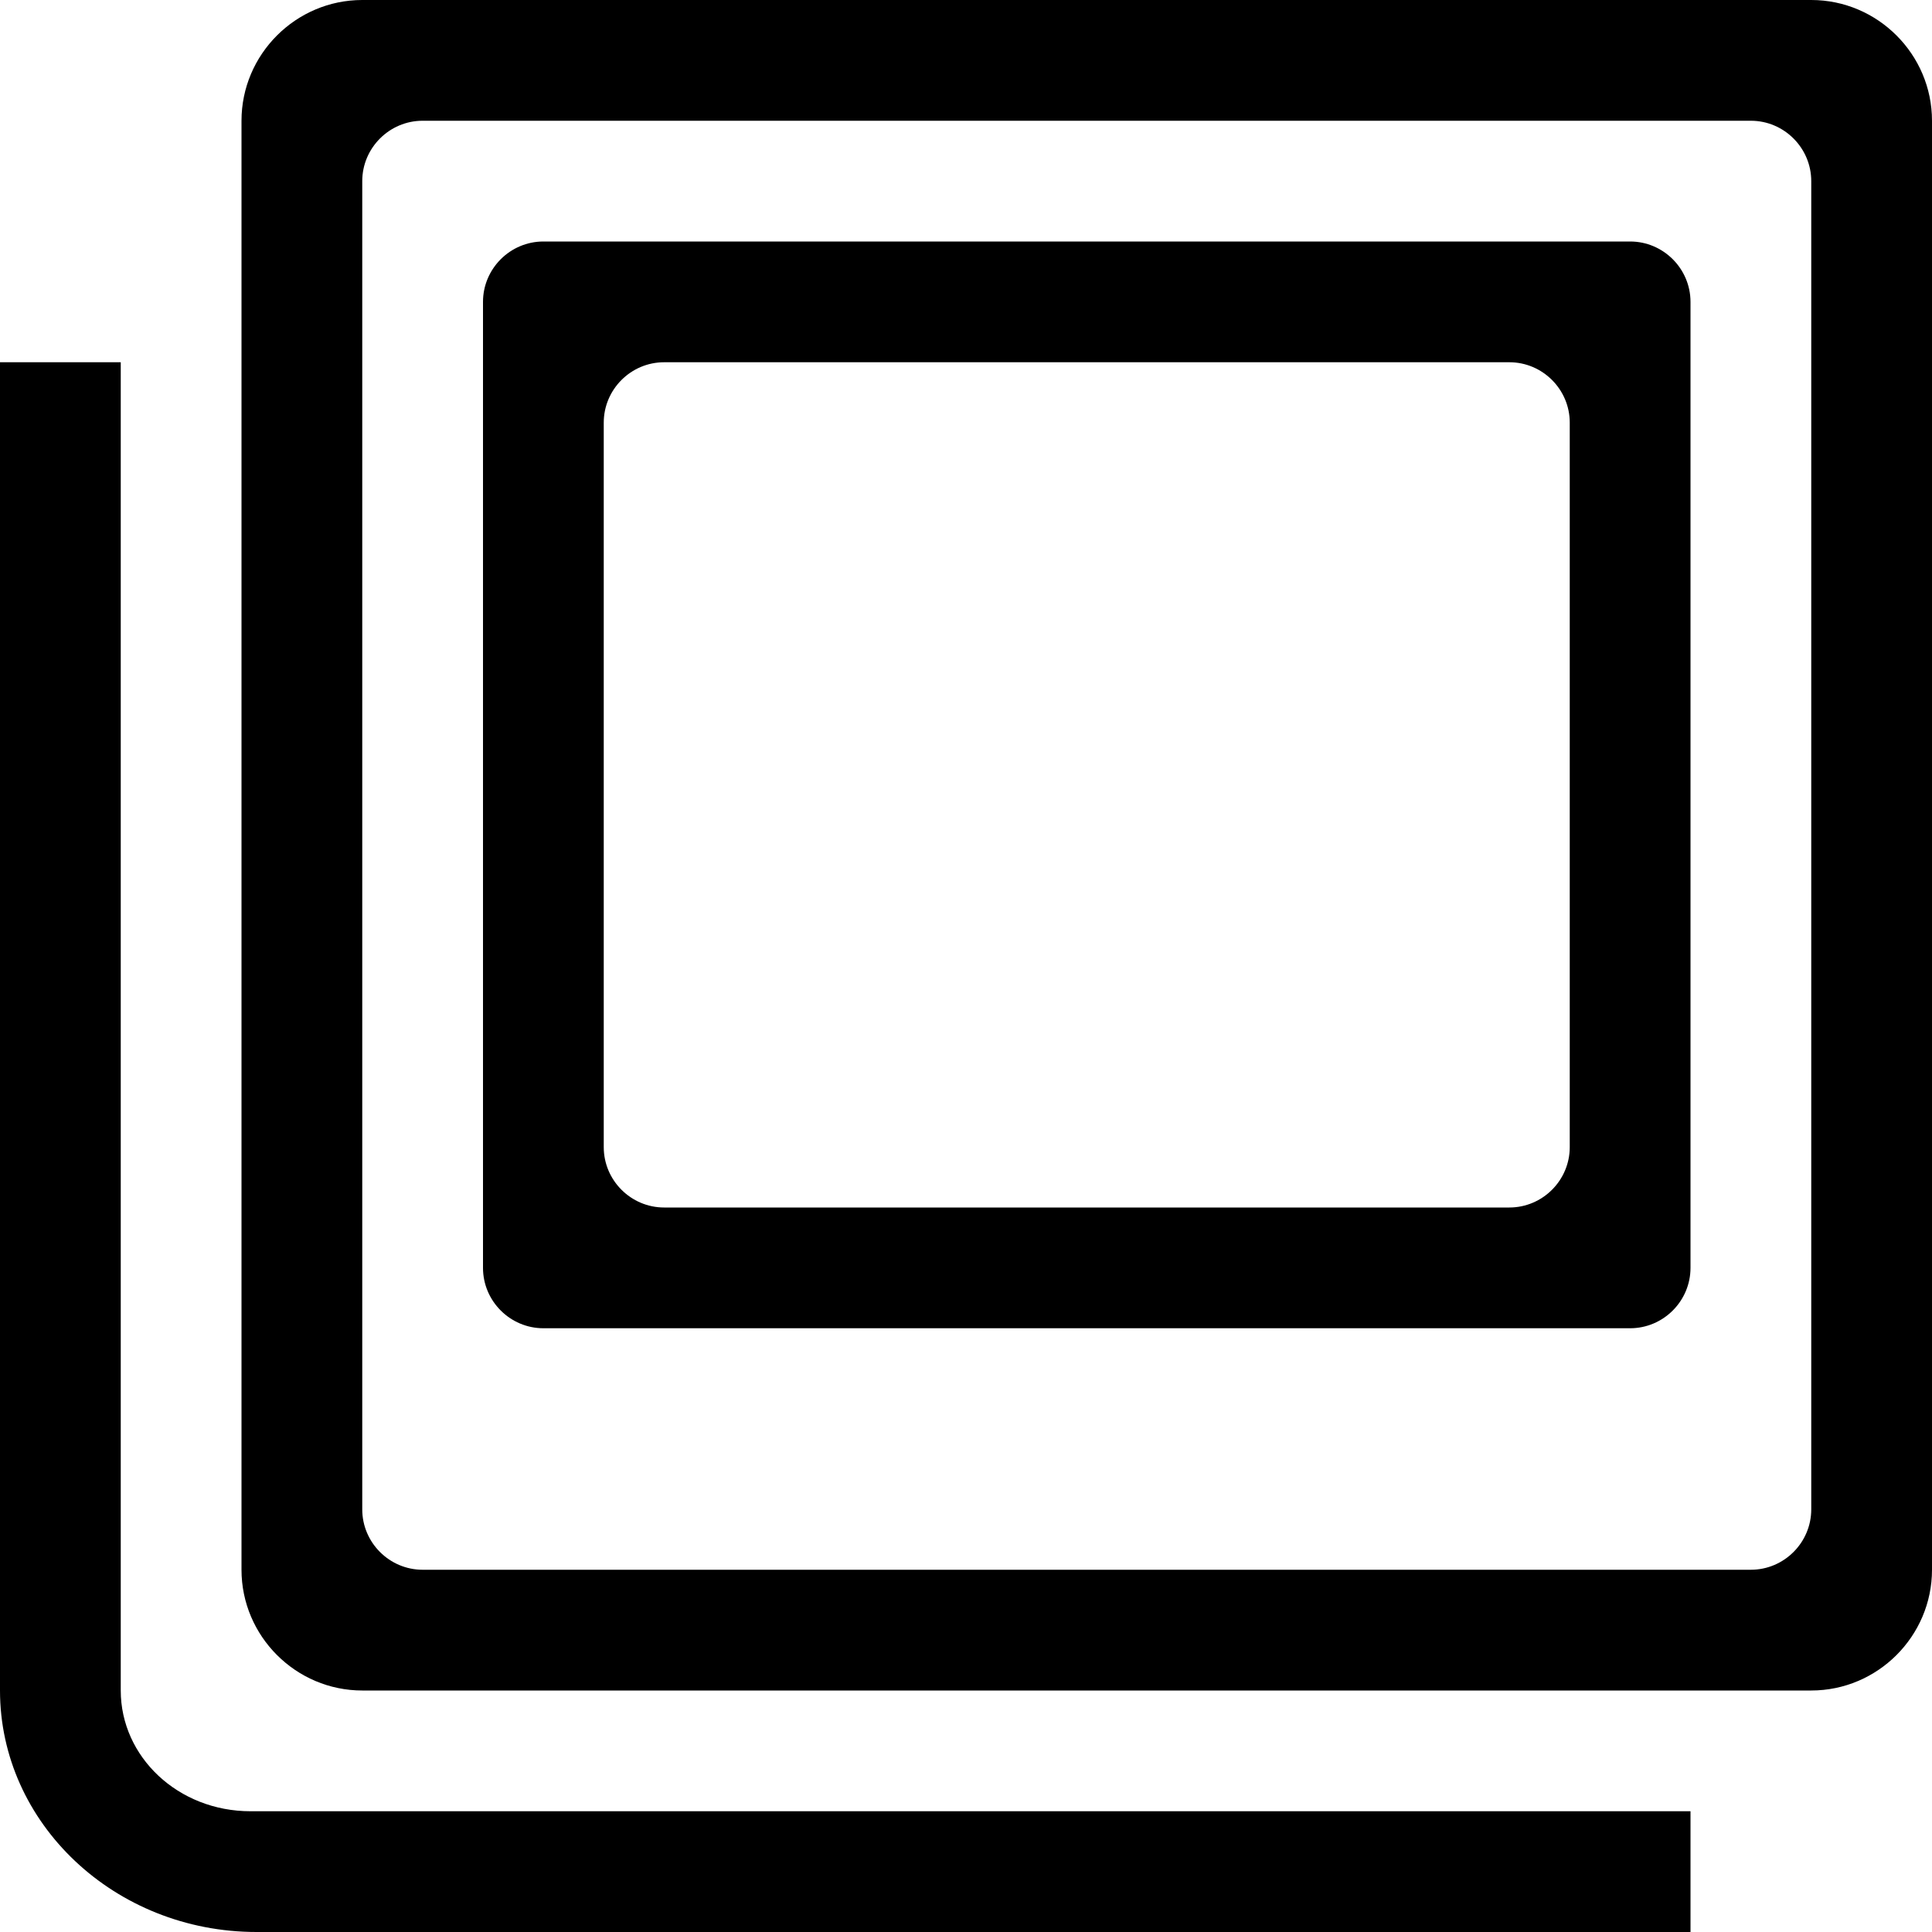 <?xml version="1.0" encoding="utf-8"?>
<!DOCTYPE svg PUBLIC "-//W3C//DTD SVG 1.1//EN" "http://www.w3.org/Graphics/SVG/1.1/DTD/svg11.dtd">
<svg version="1.1" id="lightbox" xmlns="http://www.w3.org/2000/svg" xmlns:xlink="http://www.w3.org/1999/xlink" x="0px" y="0px"
	 width="64px" height="64px" viewBox="0 0 64 64" enable-background="new 0 0 64 64" xml:space="preserve">
<path class="envira-icon" d="M4,56V12H0v44c0,4.4,3.8,8,8.5,8H56v-4H8.3C5.9,60,4,58.2,4,56z M54,8H18c-1.1,0-2,0.9-2,2v32
			c0,1.1,0.9,2,2,2h36c1.1,0,2-0.9,2-2V10C56,8.9,55.1,8,54,8z M52,38c0,1.1-0.9,2-2,2H22c-1.1,0-2-0.9-2-2V14c0-1.1,0.9-2,2-2h28
			c1.1,0,2,0.9,2,2V38z M60,0H12C9.8,0,8,1.8,8,4v48c0,2.2,1.8,4,4,4h48c2.2,0,4-1.8,4-4V4C64,1.8,62.2,0,60,0z M60,50
			c0,1.1-0.9,2-2,2H14c-1.1,0-2-0.9-2-2V6c0-1.1,0.9-2,2-2h44c1.1,0,2,0.9,2,2V50z"/>
</svg>
